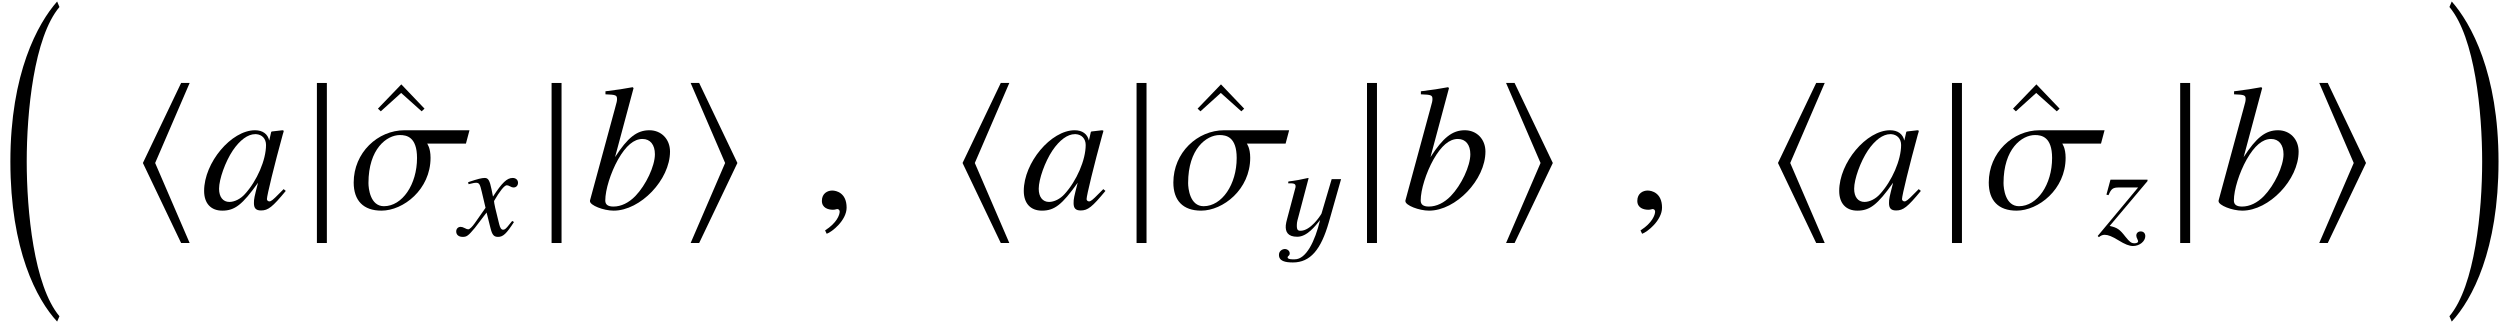 <?xml version='1.0' encoding='UTF-8'?>
<!-- This file was generated by dvisvgm 2.11.1 -->
<svg version='1.1' xmlns='http://www.w3.org/2000/svg' xmlns:xlink='http://www.w3.org/1999/xlink' width='167.45pt' height='21.638pt' viewBox='141.125 83.488 167.45 21.638'>
<defs>
<path id='g4-16' d='M3.883 20.415C2.168 18.378 1.691 13.352 1.691 10.052S2.168 1.739 3.883-.298L3.728-.667C2.43 .81 .596 4.133 .596 10.052S2.358 19.295 3.728 20.772L3.883 20.415Z'/>
<path id='g4-17' d='M.357 20.415L.512 20.772C1.882 19.295 3.645 15.972 3.645 10.052S1.81 .81 .512-.667L.357-.298C2.072 1.739 2.549 6.753 2.549 10.052S2.072 18.378 .357 20.415Z'/>
<path id='g7-104' d='M3.728 2.299L1.417-3.061L3.728-8.421H3.156L.596-3.061L3.156 2.299H3.728Z'/>
<path id='g7-105' d='M3.728-3.061L1.167-8.421H.596L2.906-3.061L.596 2.299H1.167L3.728-3.061Z'/>
<path id='g7-106' d='M1.525 2.299V-8.421H.858V2.299H1.525Z'/>
<use id='g13-48' xlink:href='#g10-48' transform='scale(1.364)'/>
<use id='g13-49' xlink:href='#g10-49' transform='scale(1.364)'/>
<use id='g13-102' xlink:href='#g10-102' transform='scale(1.364)'/>
<use id='g13-150' xlink:href='#g10-150' transform='scale(1.364)'/>
<path id='g15-94' d='M2.929-8.297L1.363-6.671L1.554-6.492L2.917-7.723L4.292-6.492L4.483-6.671L2.929-8.297Z'/>
<path id='g10-48' d='M4.158-.873L4.053-.961L3.808-.716C3.537-.437 3.433-.358 3.354-.358C3.284-.358 3.232-.411 3.232-.472C3.232-.646 3.599-2.149 4.009-3.642C4.035-3.73 4.044-3.747 4.061-3.826L4-3.852L3.468-3.791L3.441-3.765L3.345-3.345C3.275-3.668 3.022-3.852 2.647-3.852C1.485-3.852 .148-2.262 .148-.873C.148-.262 .48 .096 1.039 .096C1.651 .096 2.026-.192 2.795-1.275C2.612-.559 2.594-.489 2.594-.271C2.594-.017 2.699 .087 2.943 .087C3.293 .087 3.502-.079 4.158-.873ZM3.188-3.127C3.188-2.393 2.743-1.363 2.149-.716C1.939-.48 1.642-.332 1.389-.332C1.074-.332 .882-.576 .882-.978C.882-1.45 1.188-2.306 1.555-2.856C1.904-3.371 2.297-3.66 2.655-3.66C2.673-3.66 2.681-3.66 2.699-3.66C2.996-3.642 3.188-3.433 3.188-3.127Z'/>
<path id='g10-49' d='M4.131-2.804C4.131-3.415 3.703-3.852 3.118-3.852C2.507-3.852 2.053-3.494 1.432-2.533L2.341-5.922L2.297-5.966C1.86-5.887 1.546-5.835 .961-5.765V-5.616C1.476-5.599 1.529-5.573 1.529-5.38C1.529-5.302 1.511-5.206 1.45-5.005L1.406-4.839L1.389-4.778L.201-.402V-.367C.201-.166 .865 .096 1.363 .096C2.681 .096 4.131-1.424 4.131-2.804ZM3.389-2.673C3.389-2.096 2.952-1.162 2.428-.62C2.105-.288 1.729-.105 1.354-.105C1.083-.105 .952-.201 .952-.402C.952-.926 1.214-1.764 1.581-2.419C1.965-3.092 2.358-3.424 2.778-3.424C3.162-3.424 3.389-3.136 3.389-2.673Z'/>
<path id='g10-71' d='M3.633-.9L3.511-.97C3.441-.882 3.398-.839 3.319-.734C3.118-.472 3.022-.384 2.909-.384C2.786-.384 2.708-.498 2.647-.742C2.629-.821 2.62-.865 2.612-.882C2.402-1.703 2.297-2.175 2.297-2.306C2.681-2.978 2.996-3.363 3.153-3.363C3.206-3.363 3.284-3.337 3.363-3.293C3.468-3.232 3.529-3.214 3.607-3.214C3.782-3.214 3.904-3.345 3.904-3.529C3.904-3.721 3.756-3.852 3.546-3.852C3.162-3.852 2.839-3.537 2.227-2.603L2.131-3.083C2.009-3.677 1.913-3.852 1.677-3.852C1.476-3.852 1.197-3.782 .655-3.599L.559-3.564L.594-3.433L.742-3.468C.908-3.511 1.013-3.529 1.083-3.529C1.301-3.529 1.354-3.45 1.476-2.926L1.729-1.852L1.013-.83C.83-.568 .664-.411 .568-.411C.515-.411 .428-.437 .341-.489C.227-.55 .14-.576 .061-.576C-.114-.576-.236-.445-.236-.271C-.236-.044-.07 .096 .201 .096S.576 .017 1.013-.507L1.799-1.537L2.061-.489C2.175-.035 2.288 .096 2.568 .096C2.9 .096 3.127-.114 3.633-.9Z'/>
<path id='g10-73' d='M3.171 .044C3.171-.148 3.048-.271 2.865-.271C2.69-.271 2.568-.157 2.568 .009C2.568 .079 2.594 .157 2.647 .262C2.673 .314 2.69 .358 2.69 .393C2.69 .472 2.594 .524 2.454 .524C2.236 .524 2.131 .445 1.843 .087C1.459-.411 1.293-.524 .786-.638L3.319-3.642V-3.738H.839L.568-2.734L.707-2.699C.891-3.136 1.004-3.214 1.415-3.214H2.69L-.017 .035L.061 .114C.201 0 .314-.044 .454-.044C.681-.044 .961 .07 1.371 .323C1.808 .594 2.096 .707 2.35 .707C2.786 .707 3.171 .393 3.171 .044Z'/>
<path id='g10-102' d='M5.904-3.852H2.716C1.397-3.852 .218-2.751 .218-1.284C.218-.402 .69 .096 1.581 .096C2.655 .096 3.992-.943 3.992-2.498C3.992-2.996 3.826-3.188 3.826-3.197H5.73L5.904-3.852ZM3.328-2.489C3.328-1.188 2.603-.122 1.703-.122C1.031-.122 .943-.996 .943-1.258C.943-2.943 1.843-3.616 2.489-3.616C2.812-3.616 3.328-3.529 3.328-2.489Z'/>
<path id='g10-150' d='M1.703-.052C1.703-.777 1.197-.891 .996-.891C.777-.891 .489-.76 .489-.384C.489-.035 .804 .052 1.031 .052C1.092 .052 1.135 .044 1.162 .035C1.197 .026 1.223 .017 1.24 .017C1.301 .017 1.363 .061 1.363 .14C1.363 .306 1.223 .699 .646 1.066L.725 1.232C.987 1.144 1.703 .568 1.703-.052Z'/>
<path id='g1-50' d='M1.083-3.24L.515-1.101C.48-.961 .437-.812 .428-.681C.393-.245 .559 .087 1.197 .087C1.852 .087 2.393-.62 2.725-1.031C2.384 .393 1.791 1.598 1.031 1.598C.9 1.607 .542 1.607 .55 1.467C.559 1.363 .673 1.38 .69 1.223C.707 1.039 .533 .908 .367 .908C.175 .908-.009 1.057-.026 1.249C-.07 1.729 .411 1.808 .908 1.808C2.07 1.808 2.786 .952 3.31-.882L4.131-3.773H3.502L2.821-1.467C2.725-1.284 2.079-.314 1.415-.314C1.214-.314 1.135-.393 1.179-.856C1.188-.961 1.232-1.083 1.266-1.223L1.956-3.834L1.93-3.852C1.485-3.747 1.048-3.668 .603-3.616L.585-3.494C.943-3.494 1.109-3.494 1.083-3.24Z'/>
</defs>
<g id='page1'>
<use x='141.224' y='84.255' xlink:href='#g4-16'/>
<use x='150.1' y='97.466' xlink:href='#g7-104'/>
<use x='154.595' y='97.466' xlink:href='#g13-48'/>
<use x='161.493' y='97.466' xlink:href='#g7-106'/>
<use x='165.076' y='97.436' xlink:href='#g15-94'/>
<use x='164.518' y='97.466' xlink:href='#g13-102'/>
<use x='171.918' y='99.259' xlink:href='#g10-71'/>
<use x='177.212' y='97.466' xlink:href='#g7-106'/>
<use x='180.368' y='97.466' xlink:href='#g13-49'/>
<use x='186.788' y='97.466' xlink:href='#g7-105'/>
<use x='195.508' y='97.466' xlink:href='#g13-150'/>
<use x='205.001' y='97.466' xlink:href='#g7-104'/>
<use x='209.496' y='97.466' xlink:href='#g13-48'/>
<use x='216.394' y='97.466' xlink:href='#g7-106'/>
<use x='219.977' y='97.436' xlink:href='#g15-94'/>
<use x='219.419' y='97.466' xlink:href='#g13-102'/>
<use x='226.819' y='99.259' xlink:href='#g1-50'/>
<use x='231.829' y='97.466' xlink:href='#g7-106'/>
<use x='234.985' y='97.466' xlink:href='#g13-49'/>
<use x='241.405' y='97.466' xlink:href='#g7-105'/>
<use x='250.125' y='97.466' xlink:href='#g13-150'/>
<use x='259.617' y='97.466' xlink:href='#g7-104'/>
<use x='264.113' y='97.466' xlink:href='#g13-48'/>
<use x='271.011' y='97.466' xlink:href='#g7-106'/>
<use x='274.594' y='97.436' xlink:href='#g15-94'/>
<use x='274.035' y='97.466' xlink:href='#g13-102'/>
<use x='281.646' y='99.259' xlink:href='#g10-73'/>
<use x='286.296' y='97.466' xlink:href='#g7-106'/>
<use x='289.452' y='97.466' xlink:href='#g13-49'/>
<use x='295.872' y='97.466' xlink:href='#g7-105'/>
<use x='304.831' y='84.255' xlink:href='#g4-17'/>
</g>
</svg>
